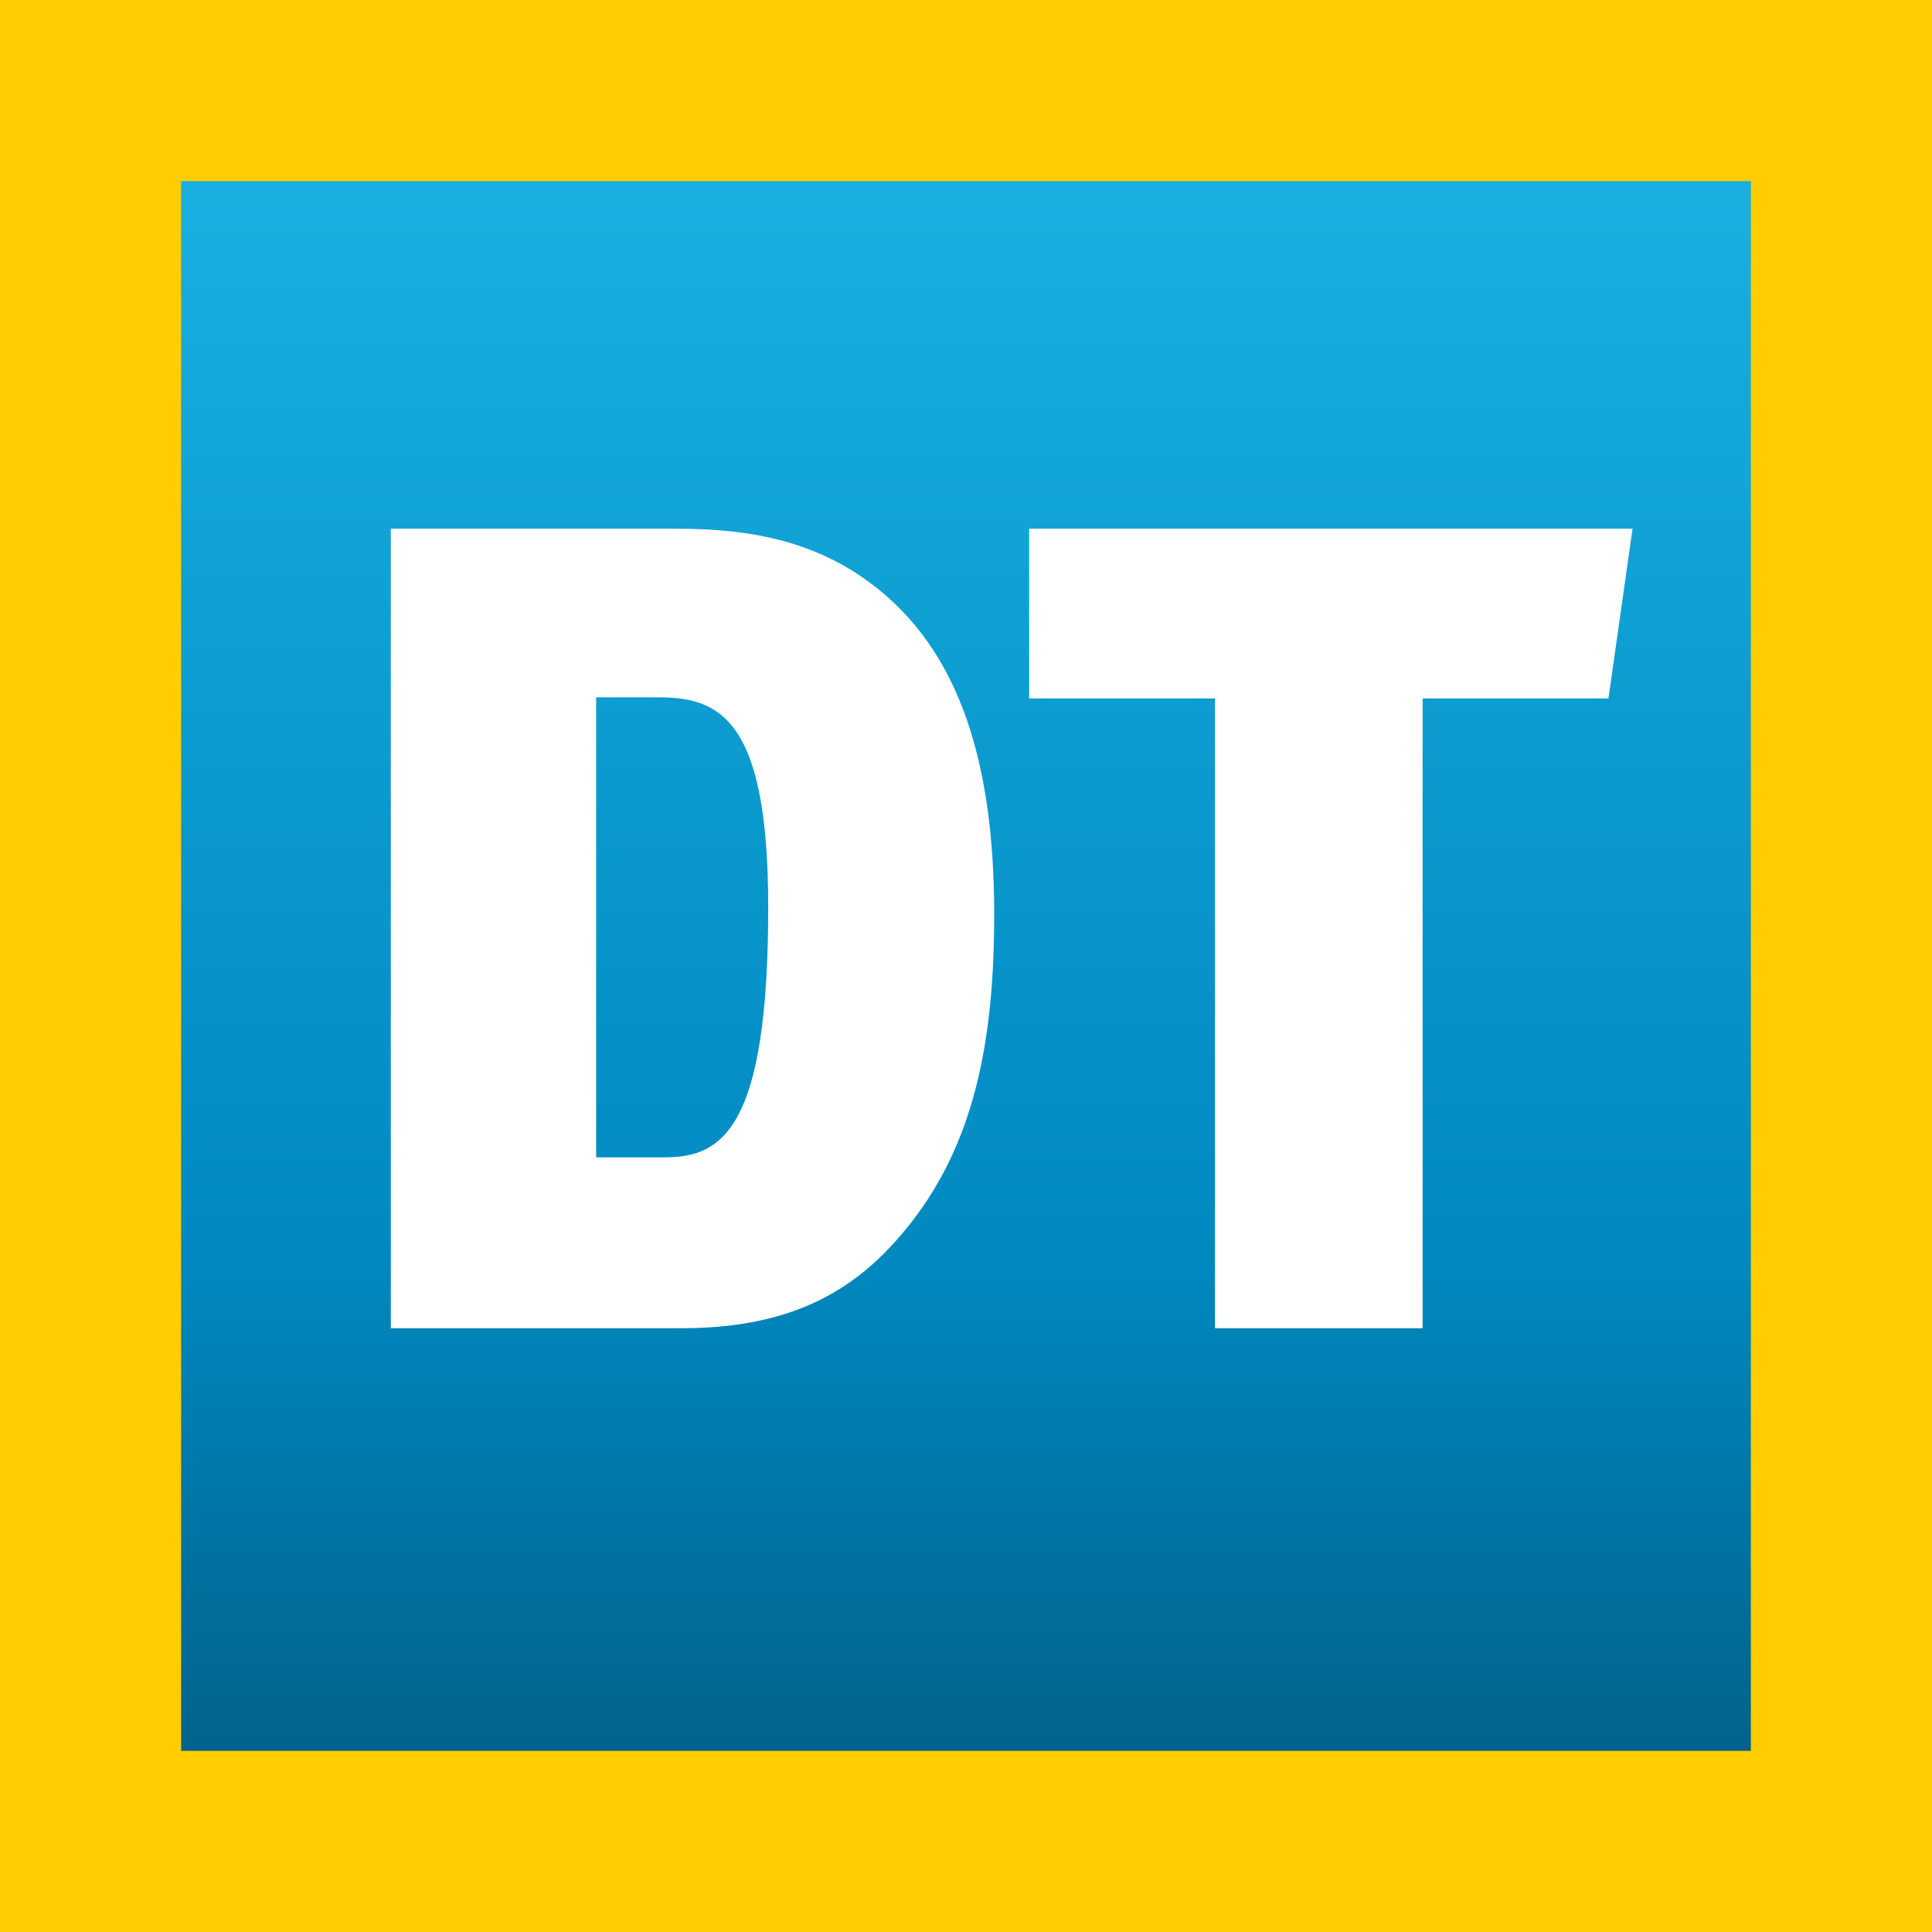 <svg width="32" height="32" viewBox="0 0 32 32" fill="none" xmlns="http://www.w3.org/2000/svg">
<rect x="0" y="0" width="32" height="32" fill="#333333" stroke="none"/>
<rect x="1.5" y="1.5" width="29" height="29" fill="url(#paint0_linear_208_52)"/>
<rect x="1.5" y="1.5" width="29" height="29" stroke="#FFCD00" stroke-width="3"/>
<path d="M16.467 15.141C16.467 17.193 16.163 18.979 14.966 20.404C14.13 21.411 13.066 22 11.28 22H6.473V8.757H11.147C12.059 8.757 13.237 8.833 14.301 9.574C15.802 10.619 16.467 12.443 16.467 15.141ZM12.724 15.027C12.724 11.949 11.945 11.55 10.919 11.55H9.874V19.169H11.014C11.964 19.169 12.724 18.694 12.724 15.027ZM27.04 8.757L26.641 11.569H23.563V22H20.124V11.569H17.046V8.757H27.04Z" fill="white"/>
<defs>
<linearGradient id="paint0_linear_208_52" x1="16" y1="0" x2="16" y2="32" gradientUnits="userSpaceOnUse">
<stop stop-color="#1DB6E5"/>
<stop offset="0.65" stop-color="#0089C1"/>
<stop offset="1" stop-color="#015578"/>
</linearGradient>
</defs>
</svg>
